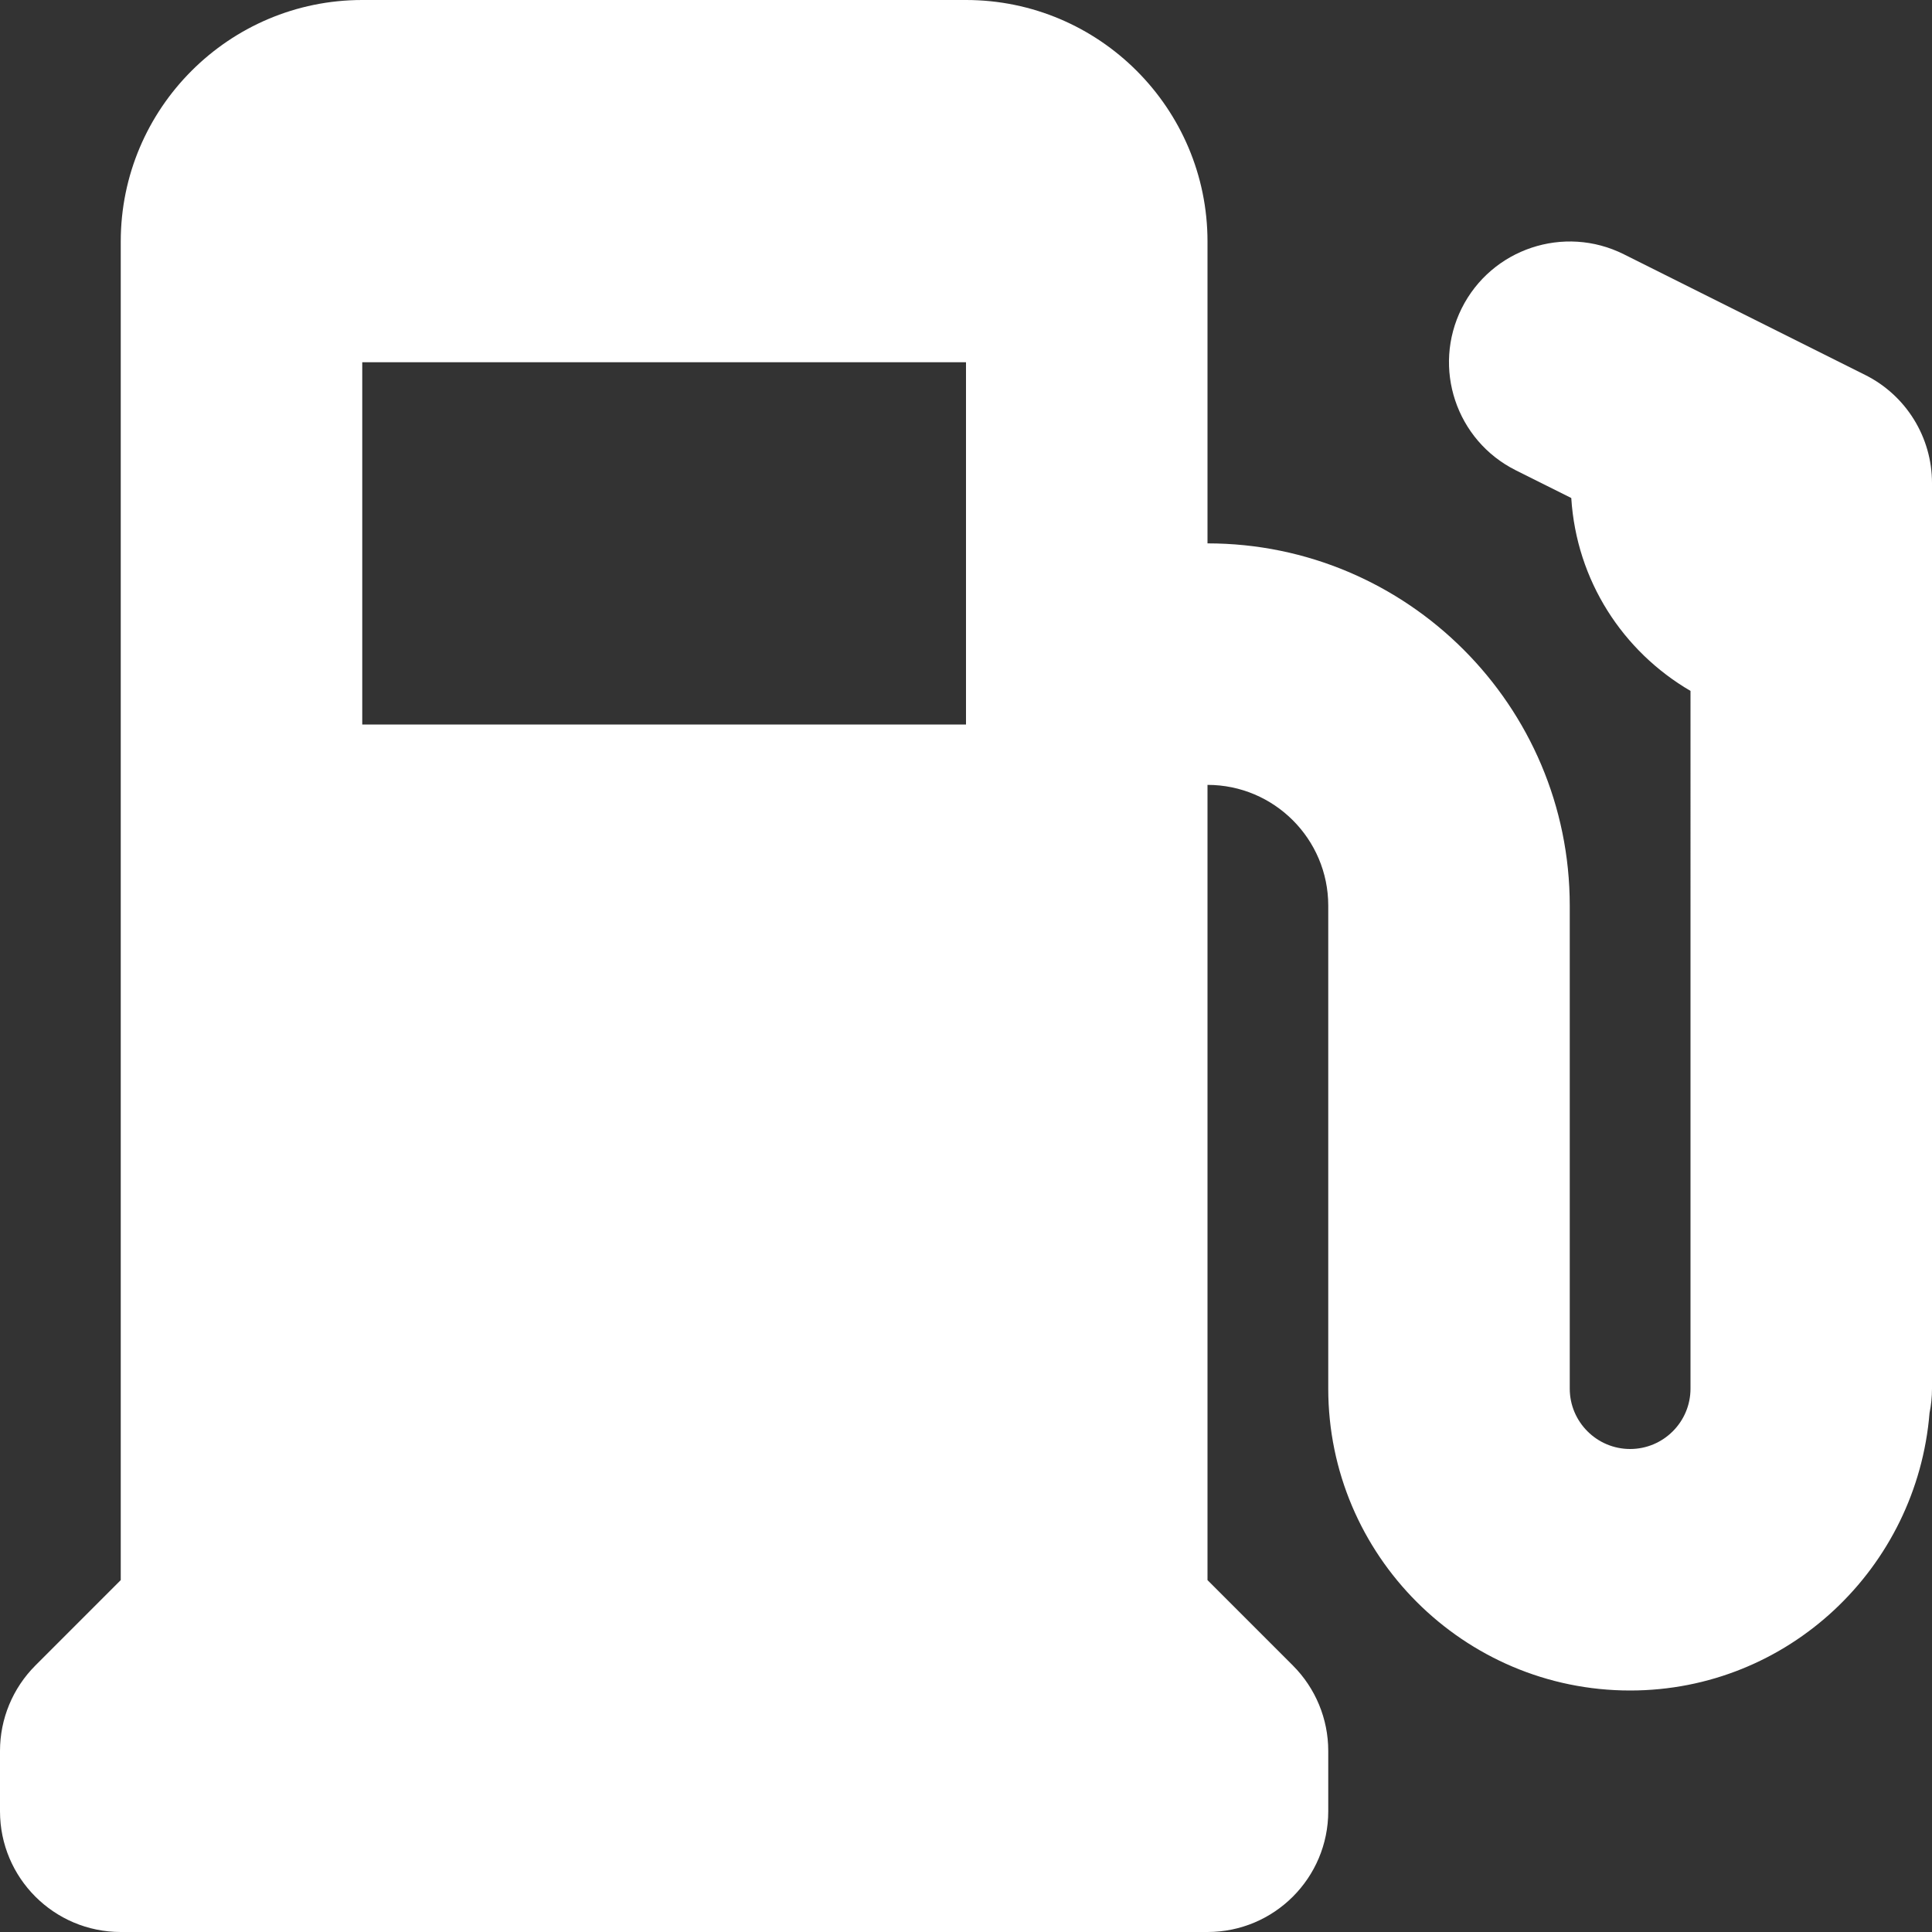 <?xml version='1.0' encoding='iso-8859-1'?>
<!DOCTYPE svg PUBLIC '-//W3C//DTD SVG 1.1//EN' 'http://www.w3.org/Graphics/SVG/1.1/DTD/svg11.dtd'>
<svg version="1.1" xmlns="http://www.w3.org/2000/svg" viewBox="0 0 512 512" xmlns:xlink="http://www.w3.org/1999/xlink" enable-background="new 0 0 512 512">
  <rect x="0" y="0" width="512" height="512" fill="#333333" stroke="none"/>
  <path style="fill:#FFFFFF;" d="M494.313,99.375l-64-32c-15.797-7.891-35.023-1.492-42.938,14.313c-7.898,15.813-1.492,35.031,14.313,42.938l14.715,7.355  c1.376,21.877,13.662,40.656,31.598,51.117V368c0,8.82-7.18,16-16,16s-16-7.18-16-16V240c0-52.938-43.063-96-96-96V64  c0-35.289-28.711-64-64-64H96C60.711,0,32,28.711,32,64v354.742L9.375,441.375C3.375,447.375,0,455.516,0,464v16  c0,17.672,14.328,32,32,32h288c17.672,0,32-14.328,32-32v-16c0-8.484-3.375-16.625-9.375-22.625L320,418.742V208  c17.648,0,32,14.352,32,32v128c0,44.109,35.891,80,80,80c41.898,0,75.995-32.492,79.347-73.543c0.428-2.086,0.653-4.246,0.653-6.457  V128C512,115.883,505.148,104.797,494.313,99.375z M256,192H96V96h160V192z"/>
</svg>
